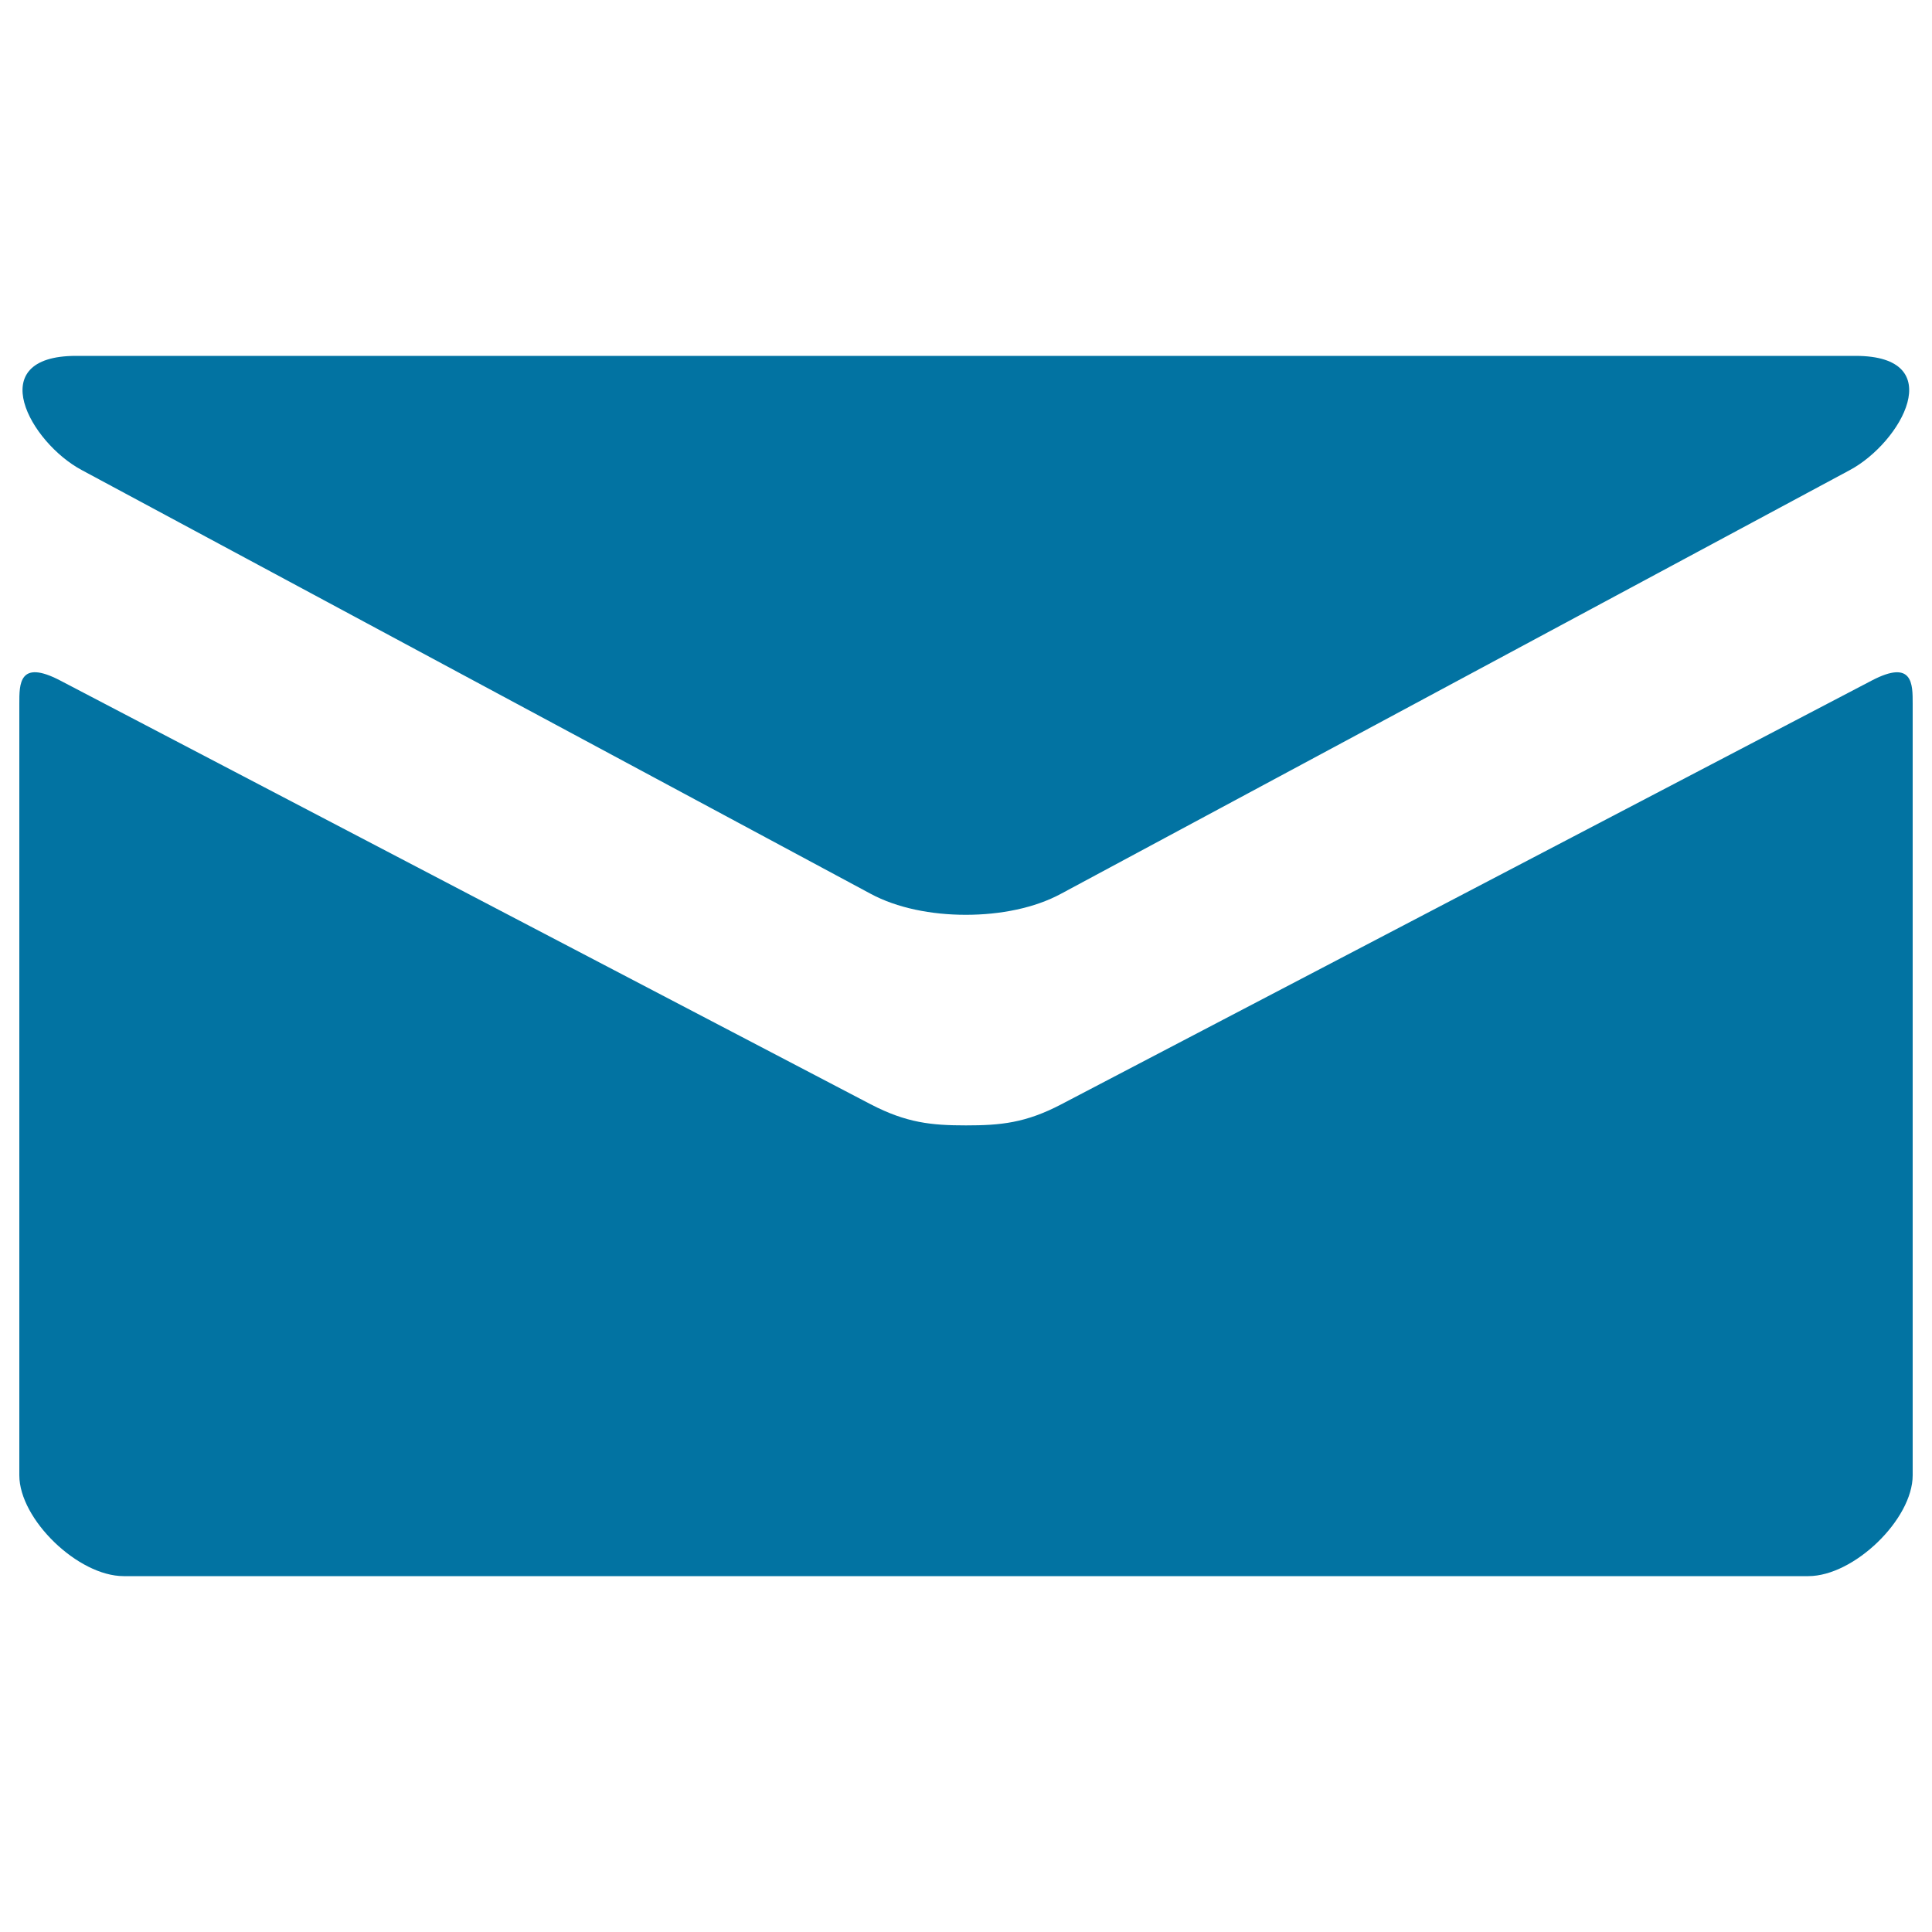 <svg xmlns="http://www.w3.org/2000/svg" viewBox="0 0 1000 1000" style="fill:#0273a2">
<title>New Message SVG icon</title>
<g><g><path d="M42.3,243.3c26.6,14.3,394.6,212,408.3,219.3c13.7,7.4,31.5,10.9,49.3,10.9c17.9,0,35.6-3.5,49.3-10.9c13.7-7.4,381.7-205,408.3-219.3c26.6-14.3,51.8-59.1,2.9-59.1H39.4C-9.4,184.2,15.7,229.1,42.3,243.3z M968.9,352.2C938.7,368,567.8,561.9,549.3,571.6c-18.5,9.7-31.5,10.9-49.3,10.9c-17.9,0-30.8-1.3-49.3-10.9C432.2,561.9,61.3,368,31.1,352.2c-21.3-11.1-21.1,1.9-21.1,12s0,399.4,0,399.4c0,22.8,30.4,52.2,54,52.2h872c23.6,0,54-29.4,54-52.2c0,0,0-389.4,0-399.4S990.2,341.1,968.9,352.2z"/></g></g>
</svg>